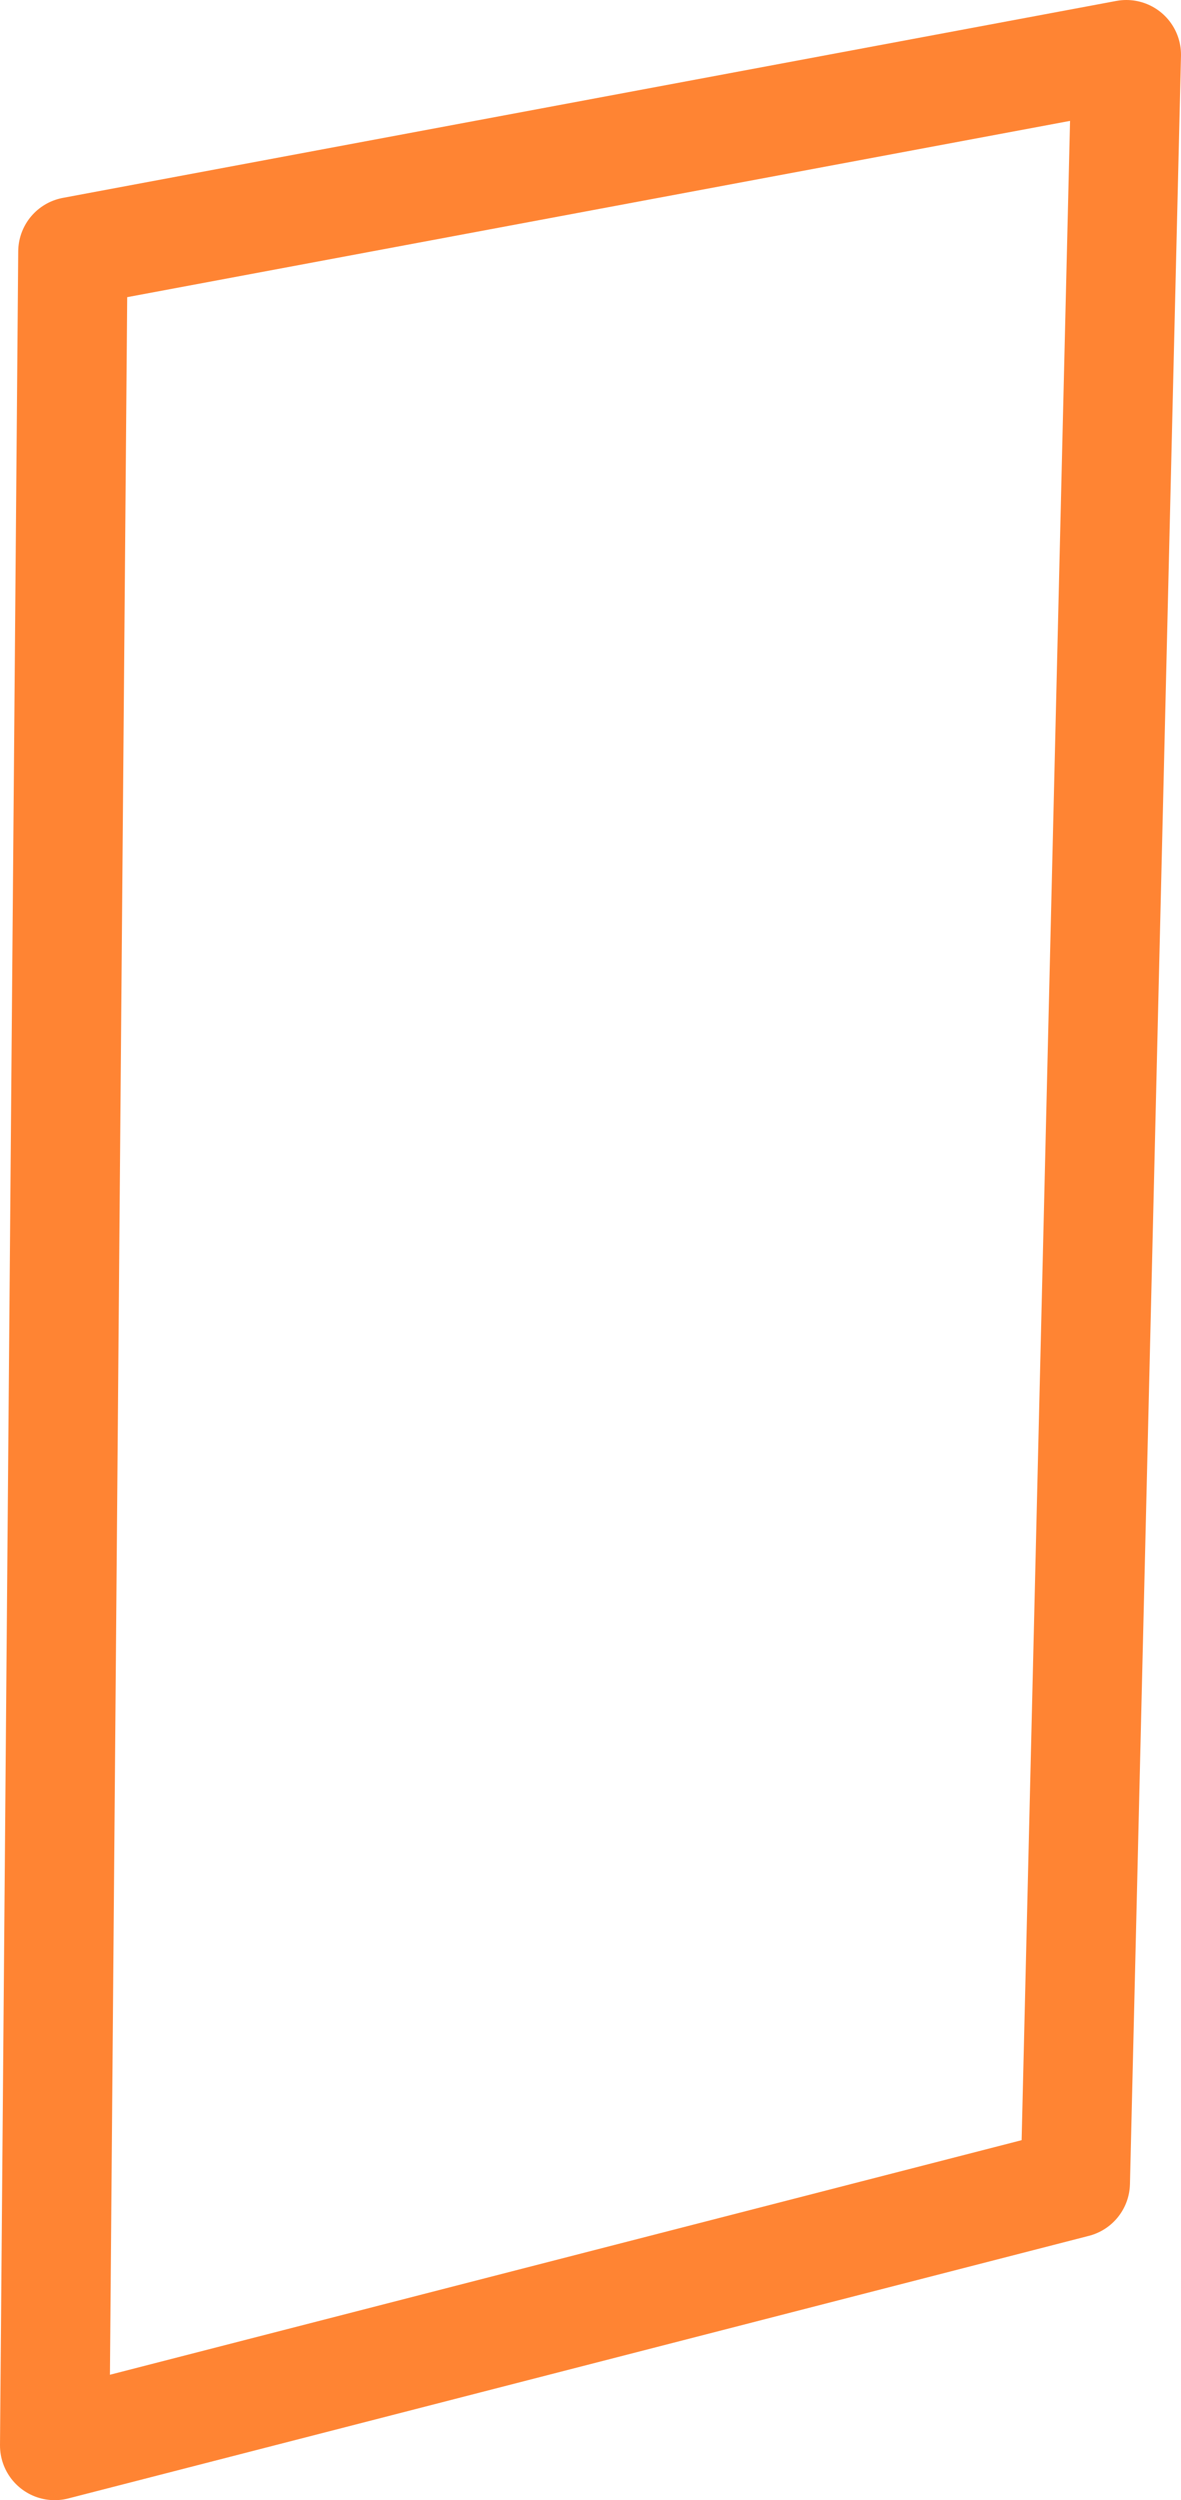 <?xml version="1.0" encoding="UTF-8" standalone="no"?>
<svg xmlns:xlink="http://www.w3.org/1999/xlink" height="68.55px" width="32.4px" xmlns="http://www.w3.org/2000/svg">
  <g transform="matrix(1.0, 0.0, 0.0, 1.0, -379.5, -118.2)">
    <path d="M381.5 125.1 L410.4 119.7 409.0 178.05 381.0 185.25 381.5 125.1 Z" fill="none" stroke="#ff6600" stroke-linecap="round" stroke-linejoin="round" stroke-opacity="0.8" stroke-width="3.0"/>
  </g>
</svg>
